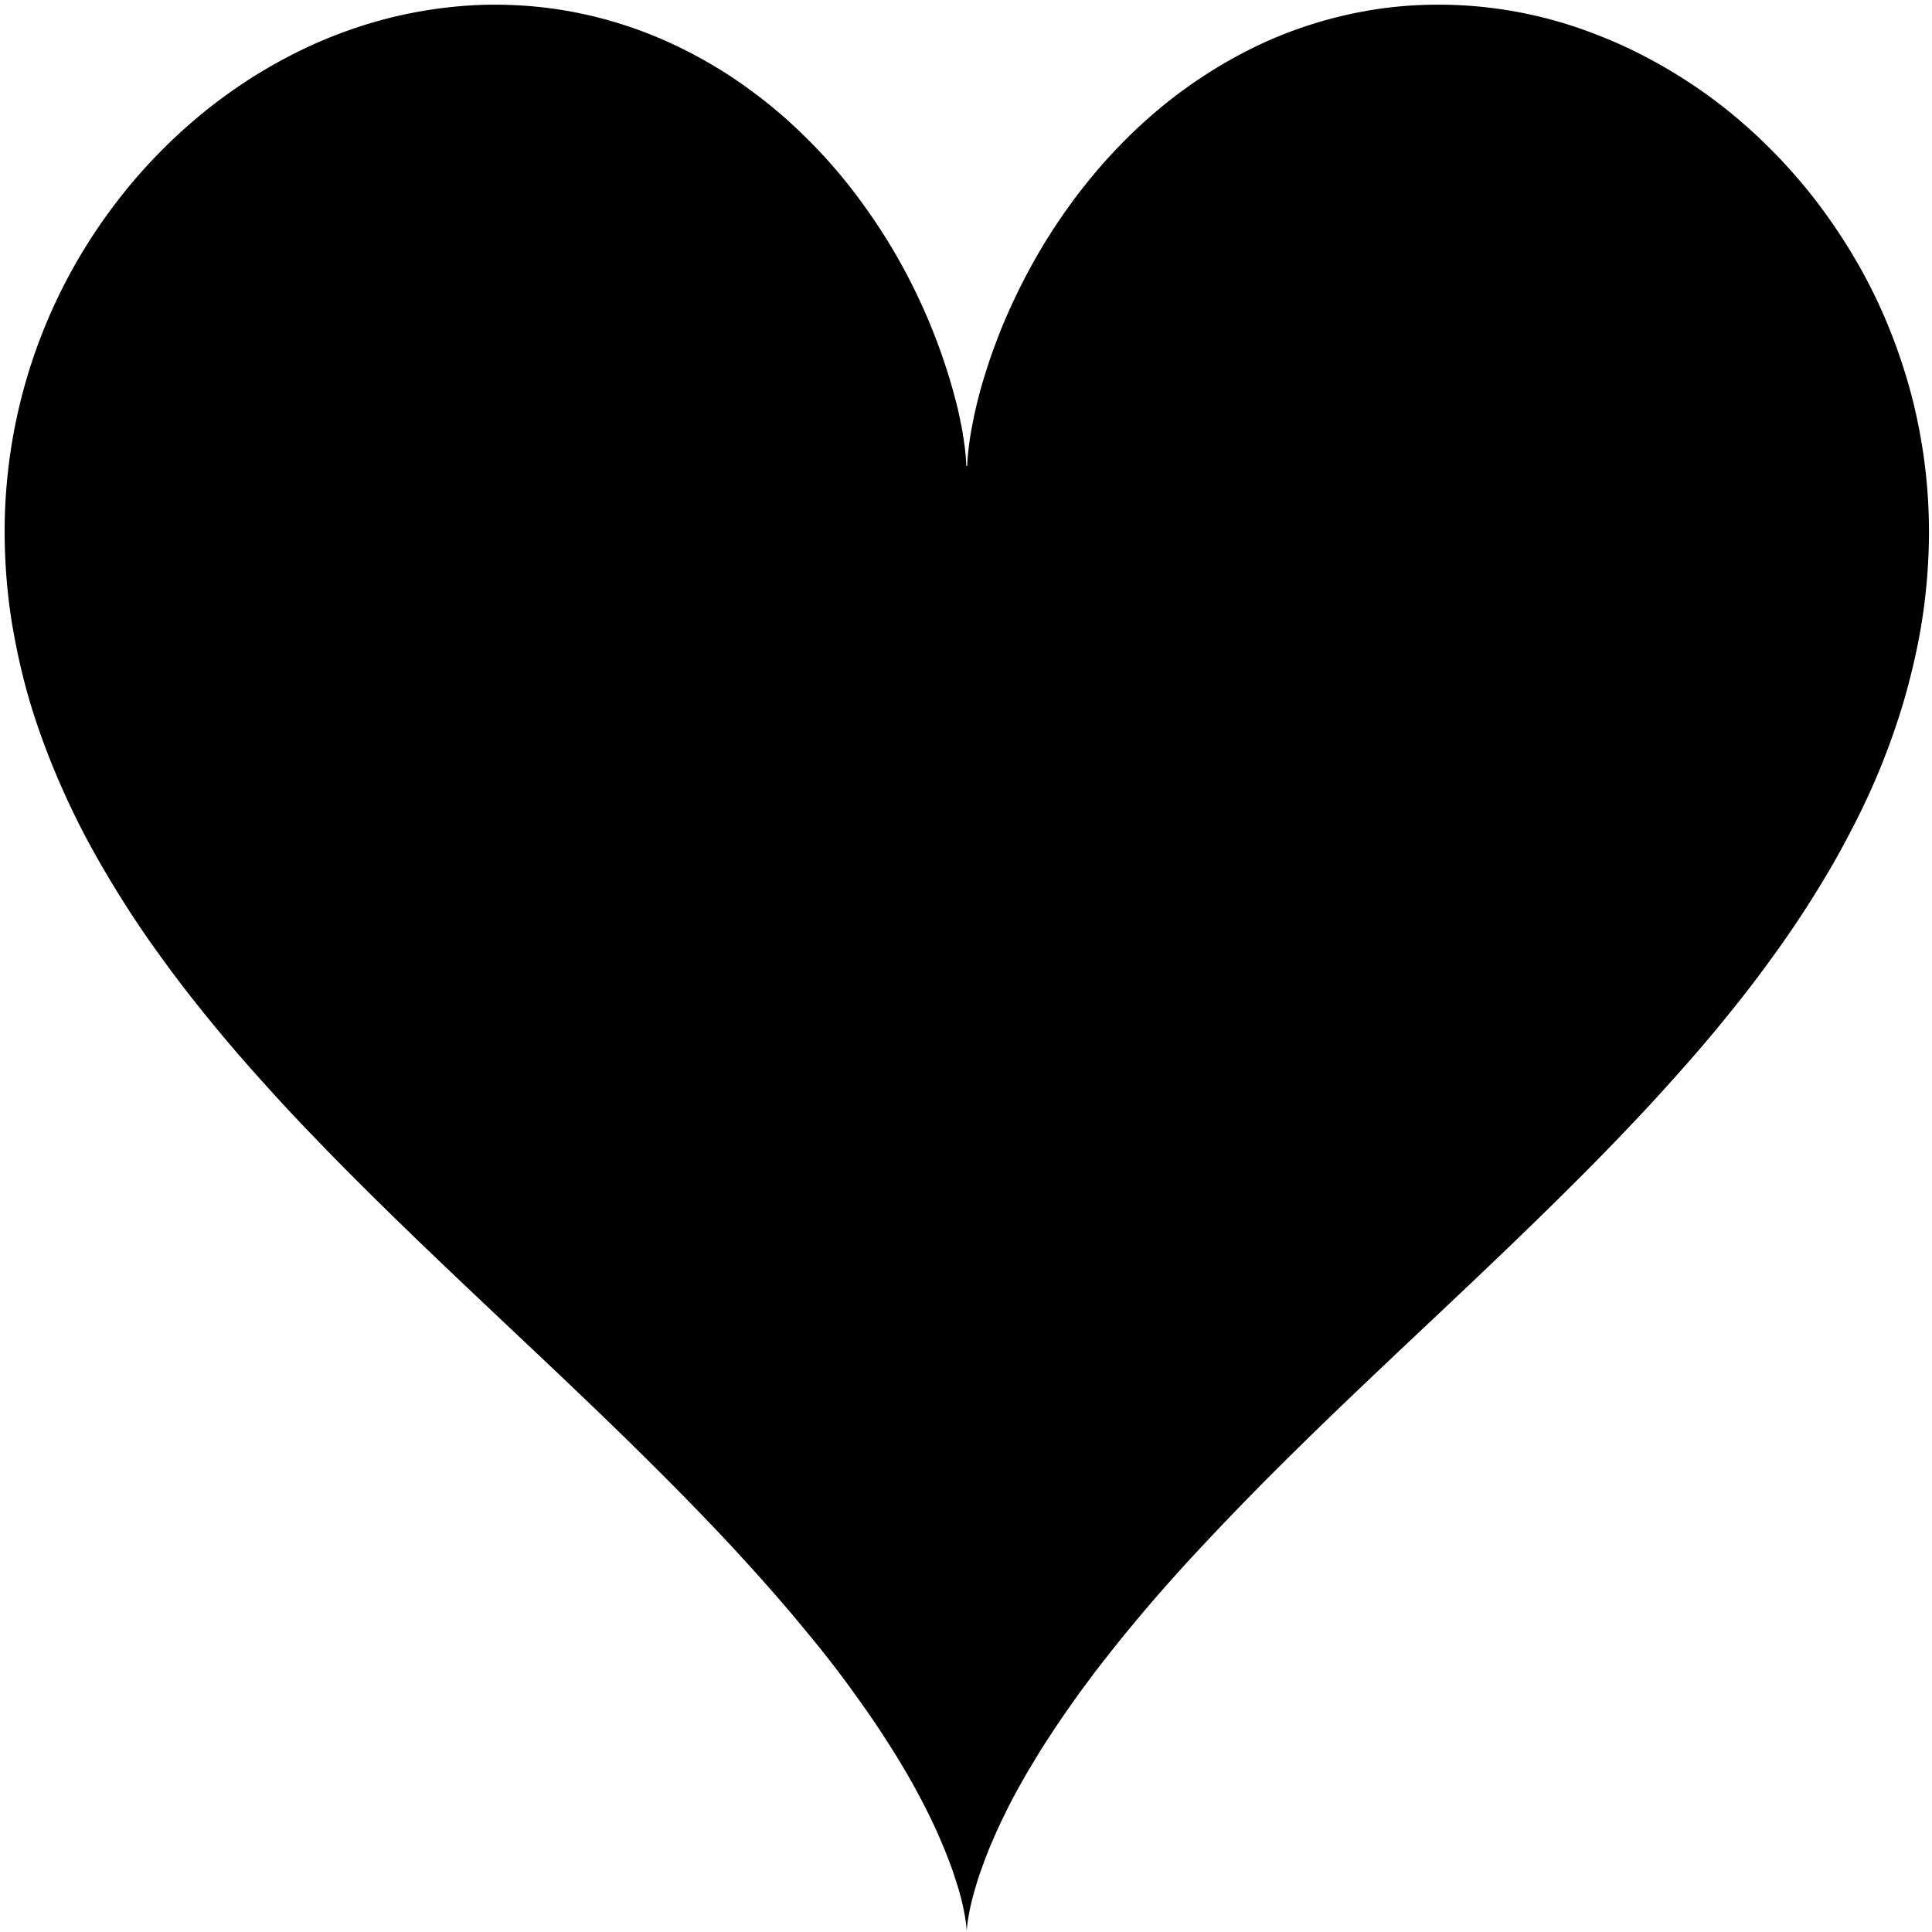 <svg xmlns="http://www.w3.org/2000/svg" stroke-linecap="round" stroke-linejoin="round" stroke-width="2" viewBox="0 0 32 32" width="32" height="32">
    <path d="M16.02 7.719v-.01l.001-.03.003-.05.005-.069.009-.088.013-.107a4.722 4.722 0 01.042-.268l.031-.159a7.458 7.458 0 01.207-.786 7.65 7.65 0 01.162-.469 7.931 7.931 0 01.206-.506 10.03 10.03 0 01.56-1.082c.055-.093.113-.184.172-.277a11.076 11.076 0 01.384-.551 10.974 10.974 0 01.437-.538 9.665 9.665 0 01.489-.514 8.79 8.79 0 01.54-.479A7.882 7.882 0 0120.83.755a6.871 6.871 0 01.688-.283 7.036 7.036 0 011.088-.287 6.743 6.743 0 011.135-.107 7.148 7.148 0 012.688.49 7.506 7.506 0 01.741.329 8.35 8.35 0 011.058.64 7.866 7.866 0 01.657.519c.106.092.21.187.311.285s.201.198.299.301a9.553 9.553 0 01.555.646 9.644 9.644 0 01.716 1.069 8.62 8.62 0 01.392.768 9.294 9.294 0 01.446 1.218 8.625 8.625 0 01.198.846 8.937 8.937 0 01.13 2.184 9.444 9.444 0 01-.174 1.33 11.73 11.73 0 01-.218.885 11.786 11.786 0 01-.885 2.179 13.702 13.702 0 01-.478.852 17.219 17.219 0 01-.833 1.252 19.77 19.77 0 01-.622.816 24.181 24.181 0 01-.668.802 41.264 41.264 0 01-.706.788 44.134 44.134 0 01-1.111 1.156l-.38.379-.383.376-.385.373-.386.37-.386.367-.386.365-.384.362-.381.359-.377.357-.372.354-.366.351-.36.349-.352.346-.344.343a52.916 52.916 0 00-1.282 1.338 27.889 27.889 0 00-1.103 1.272 27.34 27.34 0 00-.477.605l-.219.293a23.976 23.976 0 00-.397.567c-.062.092-.121.183-.179.272s-.113.177-.166.264l-.153.255c-.049.083-.095.166-.14.246a8.059 8.059 0 00-.242.464 8.263 8.263 0 00-.195.423 6.85 6.85 0 00-.151.377l-.061.17c-.019.055-.036.107-.051.158l-.043.145-.035.131-.028.117a2.744 2.744 0 00-.021.104l-.016.089c-.005.027-.008.052-.011.075l-.007.06-.004.045-.002.03v.015c0 .002 0 .003 0 0v-.015l-.002-.03-.004-.045-.007-.06-.011-.075c-.004-.028-.01-.057-.016-.089a3.86 3.86 0 00-.127-.497l-.051-.158c-.018-.055-.039-.111-.061-.17a9.318 9.318 0 00-.151-.377 8.392 8.392 0 00-.195-.423c-.036-.074-.075-.15-.115-.227s-.083-.156-.127-.237-.091-.163-.14-.246a12.277 12.277 0 00-.319-.519 13.981 13.981 0 00-.371-.552l-.205-.287a17.549 17.549 0 00-.696-.898l-.257-.311a33.058 33.058 0 00-.846-.961 29.77 29.77 0 00-.621-.662 50.15 50.15 0 00-.661-.676l-.344-.343-.352-.346-.36-.349-.366-.351-.372-.354-.377-.357-.381-.359-.383-.362-.386-.365-.386-.367-.386-.37-.385-.373-.383-.376a67.892 67.892 0 01-.756-.761l-.371-.385a32.92 32.92 0 01-.721-.781 25.993 25.993 0 01-1.017-1.198 19.411 19.411 0 01-.622-.816 16.332 16.332 0 01-.57-.831 17.219 17.219 0 01-.51-.845 12.657 12.657 0 01-.445-.859 12.857 12.857 0 01-.532-1.308 10.175 10.175 0 01-.258-.882 11.73 11.73 0 01-.178-.886 9.63 9.63 0 01-.106-1.769 9.185 9.185 0 01.141-1.302A8.948 8.948 0 011.72 3.632a9.553 9.553 0 01.525-.674 9.444 9.444 0 01.584-.617 9.197 9.197 0 01.634-.553 9.092 9.092 0 01.678-.483 8.497 8.497 0 01.714-.408 7.275 7.275 0 01.741-.329A7.38 7.38 0 017.899.084c.129-.006.257-.008.385-.006s.255.007.382.015a6.841 6.841 0 011.485.264 7.036 7.036 0 011.044.398 7.88 7.88 0 01.652.35 7.066 7.066 0 01.609.408 7.882 7.882 0 01.828.702 8.55 8.55 0 01.926 1.052 10.037 10.037 0 01.556.828 9.758 9.758 0 011.096 2.668 12.389 12.389 0 01.07.334 6.117 6.117 0 01.042.268c.005.039.01.074.013.107l.009.088.005.069.003.05.001.03v.01z"/>
</svg>
